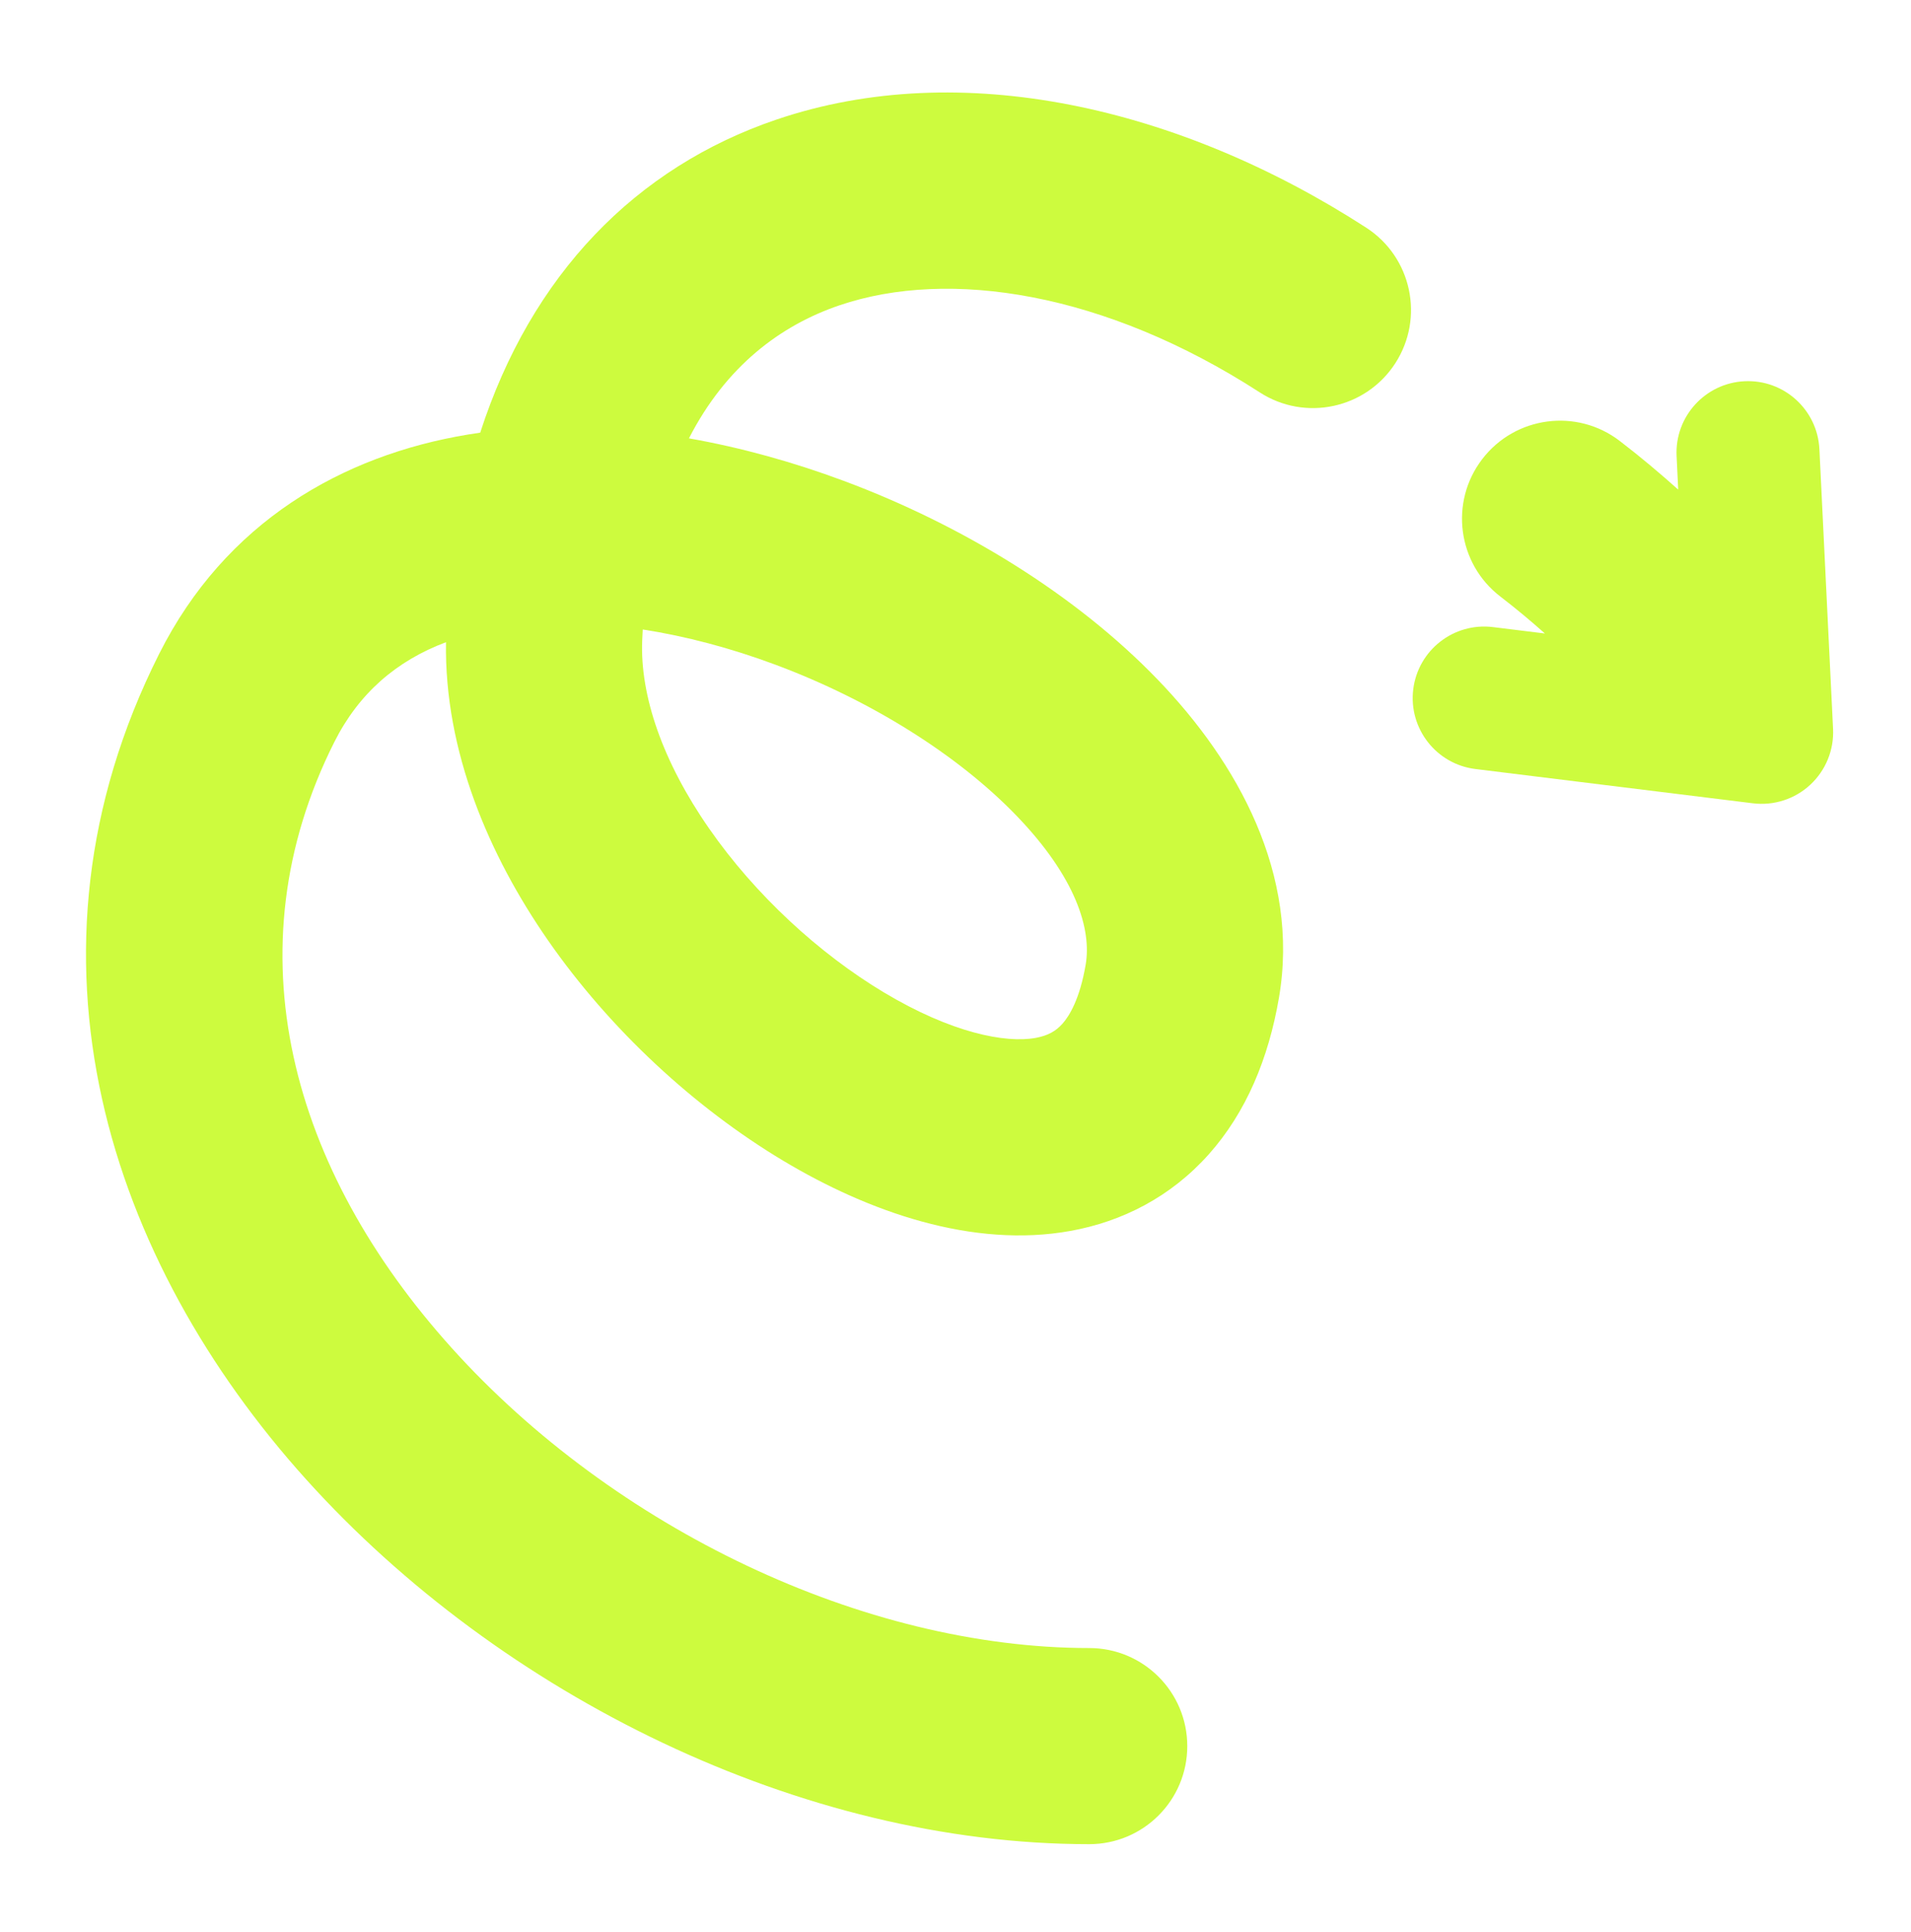 <svg width="372" height="376" viewBox="0 0 372 376" fill="none" xmlns="http://www.w3.org/2000/svg">
<path fill-rule="evenodd" clip-rule="evenodd" d="M212.032 320.751C168.078 320.751 119.536 297.421 87.95 262.374C56.67 227.666 44.672 185.011 65.084 144.411C69.855 134.922 77.187 128.604 86.818 124.988C86.49 146.144 95.133 166.43 106.735 183.101C118.815 200.459 135.243 215.592 152.446 225.898C169.092 235.871 189.373 243.014 208.41 239.564C218.431 237.748 227.883 232.985 235.309 224.651C242.587 216.485 246.934 206.008 248.96 194.217C253.096 170.144 240.844 148.32 225.337 132.243C209.46 115.782 187.404 102.207 164.194 93.569C154.544 89.977 144.396 87.129 134.111 85.315C141.305 71.267 151.97 63.304 163.428 59.417C184.808 52.163 215.124 56.905 245.219 76.365C254.071 82.089 265.887 79.553 271.611 70.701C277.335 61.849 274.799 50.034 265.947 44.31C229.543 20.77 186.999 11.109 151.164 23.267C123.765 32.563 103.412 53.476 93.48 84.207C92.698 84.318 91.918 84.438 91.14 84.566C66.643 88.613 43.878 101.607 30.979 127.264C1.364 186.168 21.366 245.513 59.593 287.93C97.514 330.006 155.985 358.924 212.032 358.924C222.573 358.924 231.118 350.379 231.118 339.838C231.118 329.296 222.573 320.751 212.032 320.751ZM125.015 124.6C125.045 123.899 125.079 123.204 125.118 122.516C133.506 123.817 142.215 126.12 150.879 129.344C169.707 136.352 186.613 147.082 197.861 158.744C209.479 170.789 212.514 180.907 211.338 187.753C210.196 194.403 208.199 197.697 206.81 199.255C205.571 200.646 204.035 201.562 201.602 202.003C195.729 203.067 185.231 201.04 172.064 193.152C159.455 185.598 147.034 174.18 138.067 161.295C128.987 148.249 124.558 135.356 125.015 124.6Z" fill="#CDFB3E"/>
<path d="M339.592 74.197C347.269 73.823 353.796 79.742 354.171 87.419L356.828 141.851C357.029 145.953 355.407 149.934 352.397 152.729C349.388 155.523 345.298 156.846 341.222 156.342L287.213 149.672C279.584 148.73 274.164 141.783 275.106 134.154C276.048 126.526 282.996 121.106 290.624 122.048L300.736 123.296C298.028 120.889 295.125 118.452 292.074 116.113C283.708 109.7 282.124 97.719 288.537 89.353C294.95 80.987 306.931 79.403 315.297 85.816C319.388 88.952 323.215 92.185 326.688 95.294L326.37 88.777C325.995 81.1 331.915 74.572 339.592 74.197Z" fill="#CDFB3E"/>
</svg>
